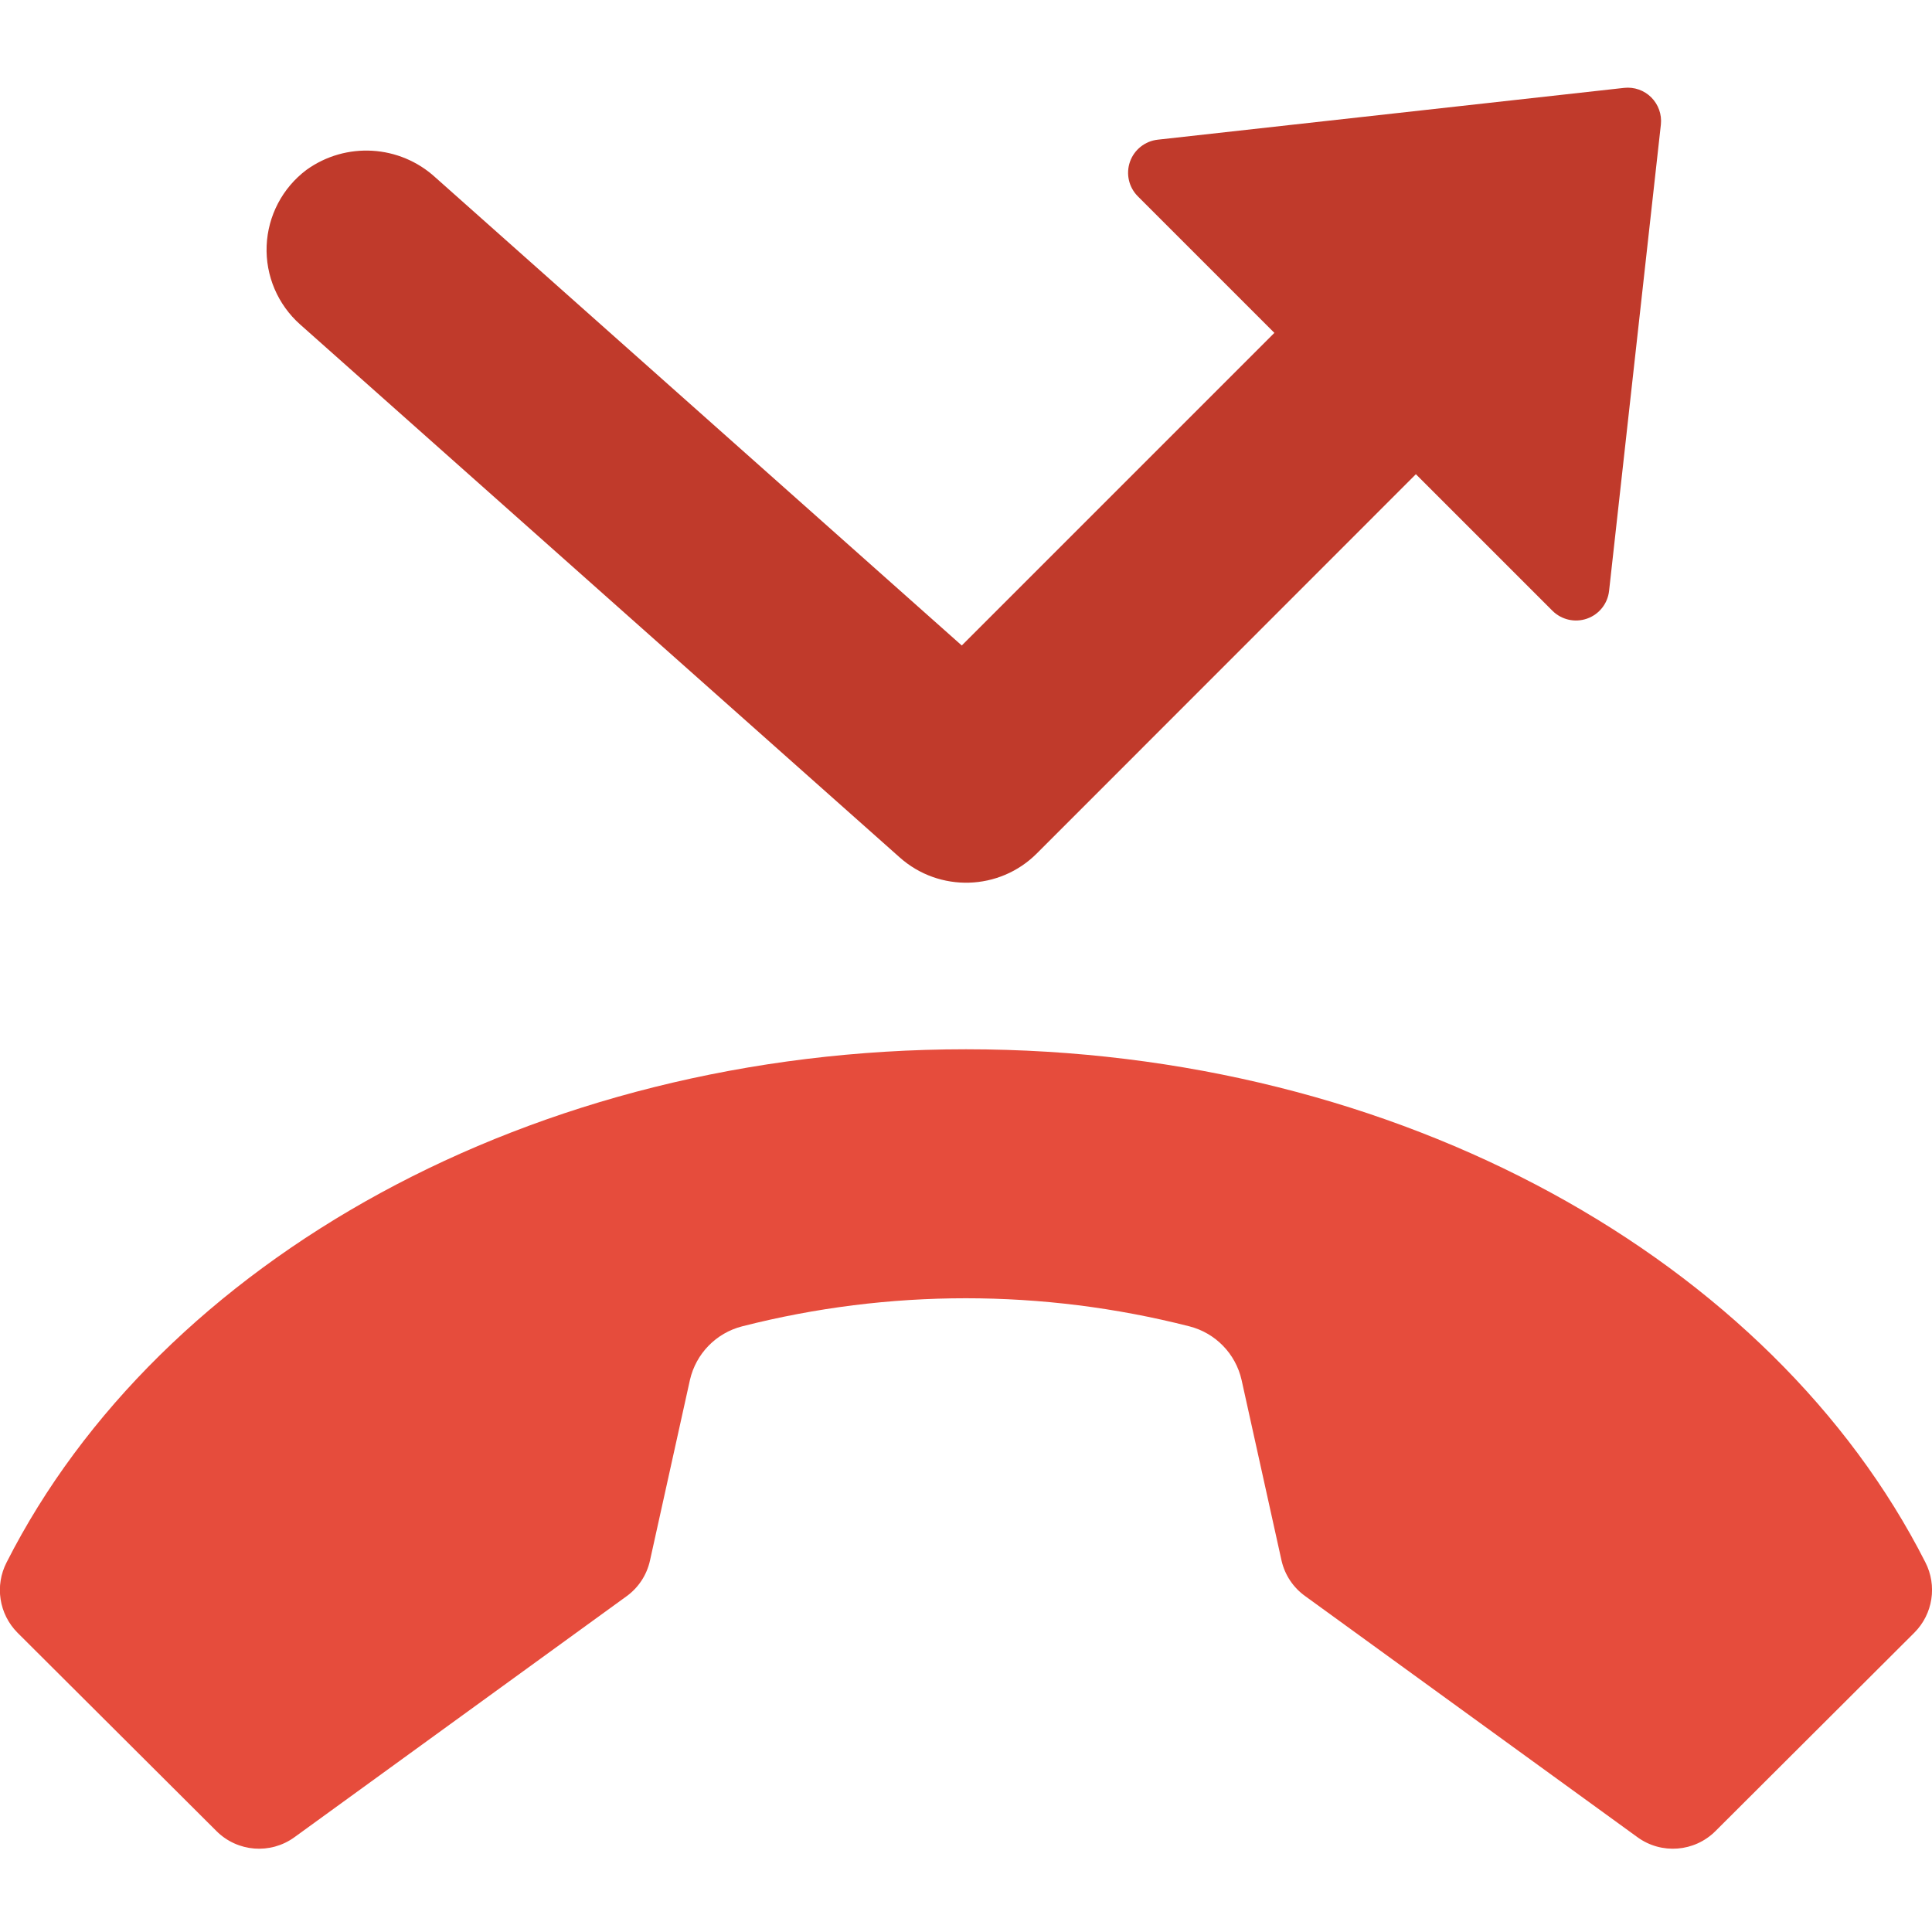 <?xml version="1.0" encoding="UTF-8"?> <svg xmlns="http://www.w3.org/2000/svg" height="512" viewBox="0 0 58 53" width="512"><g id="Page-1" fill="none" fill-rule="evenodd"><g id="067---missed-call" fill-rule="nonzero" transform="translate(-1)"><path id="Shape" d="m40.186 45.419 9.973 7.236c.719.522 1.71.444 2.339-.183l5.975-5.961c.555-.558.687-1.411.327-2.111-4.583-9.028-15.745-15.4-28.8-15.4s-24.217 6.372-28.8 15.4c-.363.701-.231 1.555.325 2.115l5.975 5.957c.629.627 1.62.705 2.339.183l9.973-7.236c.356-.258.605-.638.7-1.067l1.2-5.424c.18-.789.786-1.412 1.571-1.611 4.403-1.123 9.017-1.123 13.42 0 .785.199 1.391.822 1.57 1.611l1.2 5.424c.099.431.352.811.713 1.067z" fill="#e64c3c"></path><path id="Shape" d="m49.758.138-14 1.555c-.382.042-.707.299-.835.661-.128.363-.037.766.235 1.039l4.1 4.1-9.385 9.385-15.797-14.047c-1.074-.987-2.693-1.083-3.876-.231-.72.541-1.158 1.377-1.195 2.276s.333 1.768 1.007 2.366l18 16c1.187 1.055 2.991 1.002 4.114-.121l11.38-11.385 4.1 4.1c.272.271.676.363 1.039.235.363-.128.62-.452.661-.835l1.555-14c.031-.301-.075-.599-.289-.813-.214-.213-.513-.318-.814-.285z" fill="#c03a2b"></path></g></g></svg> 